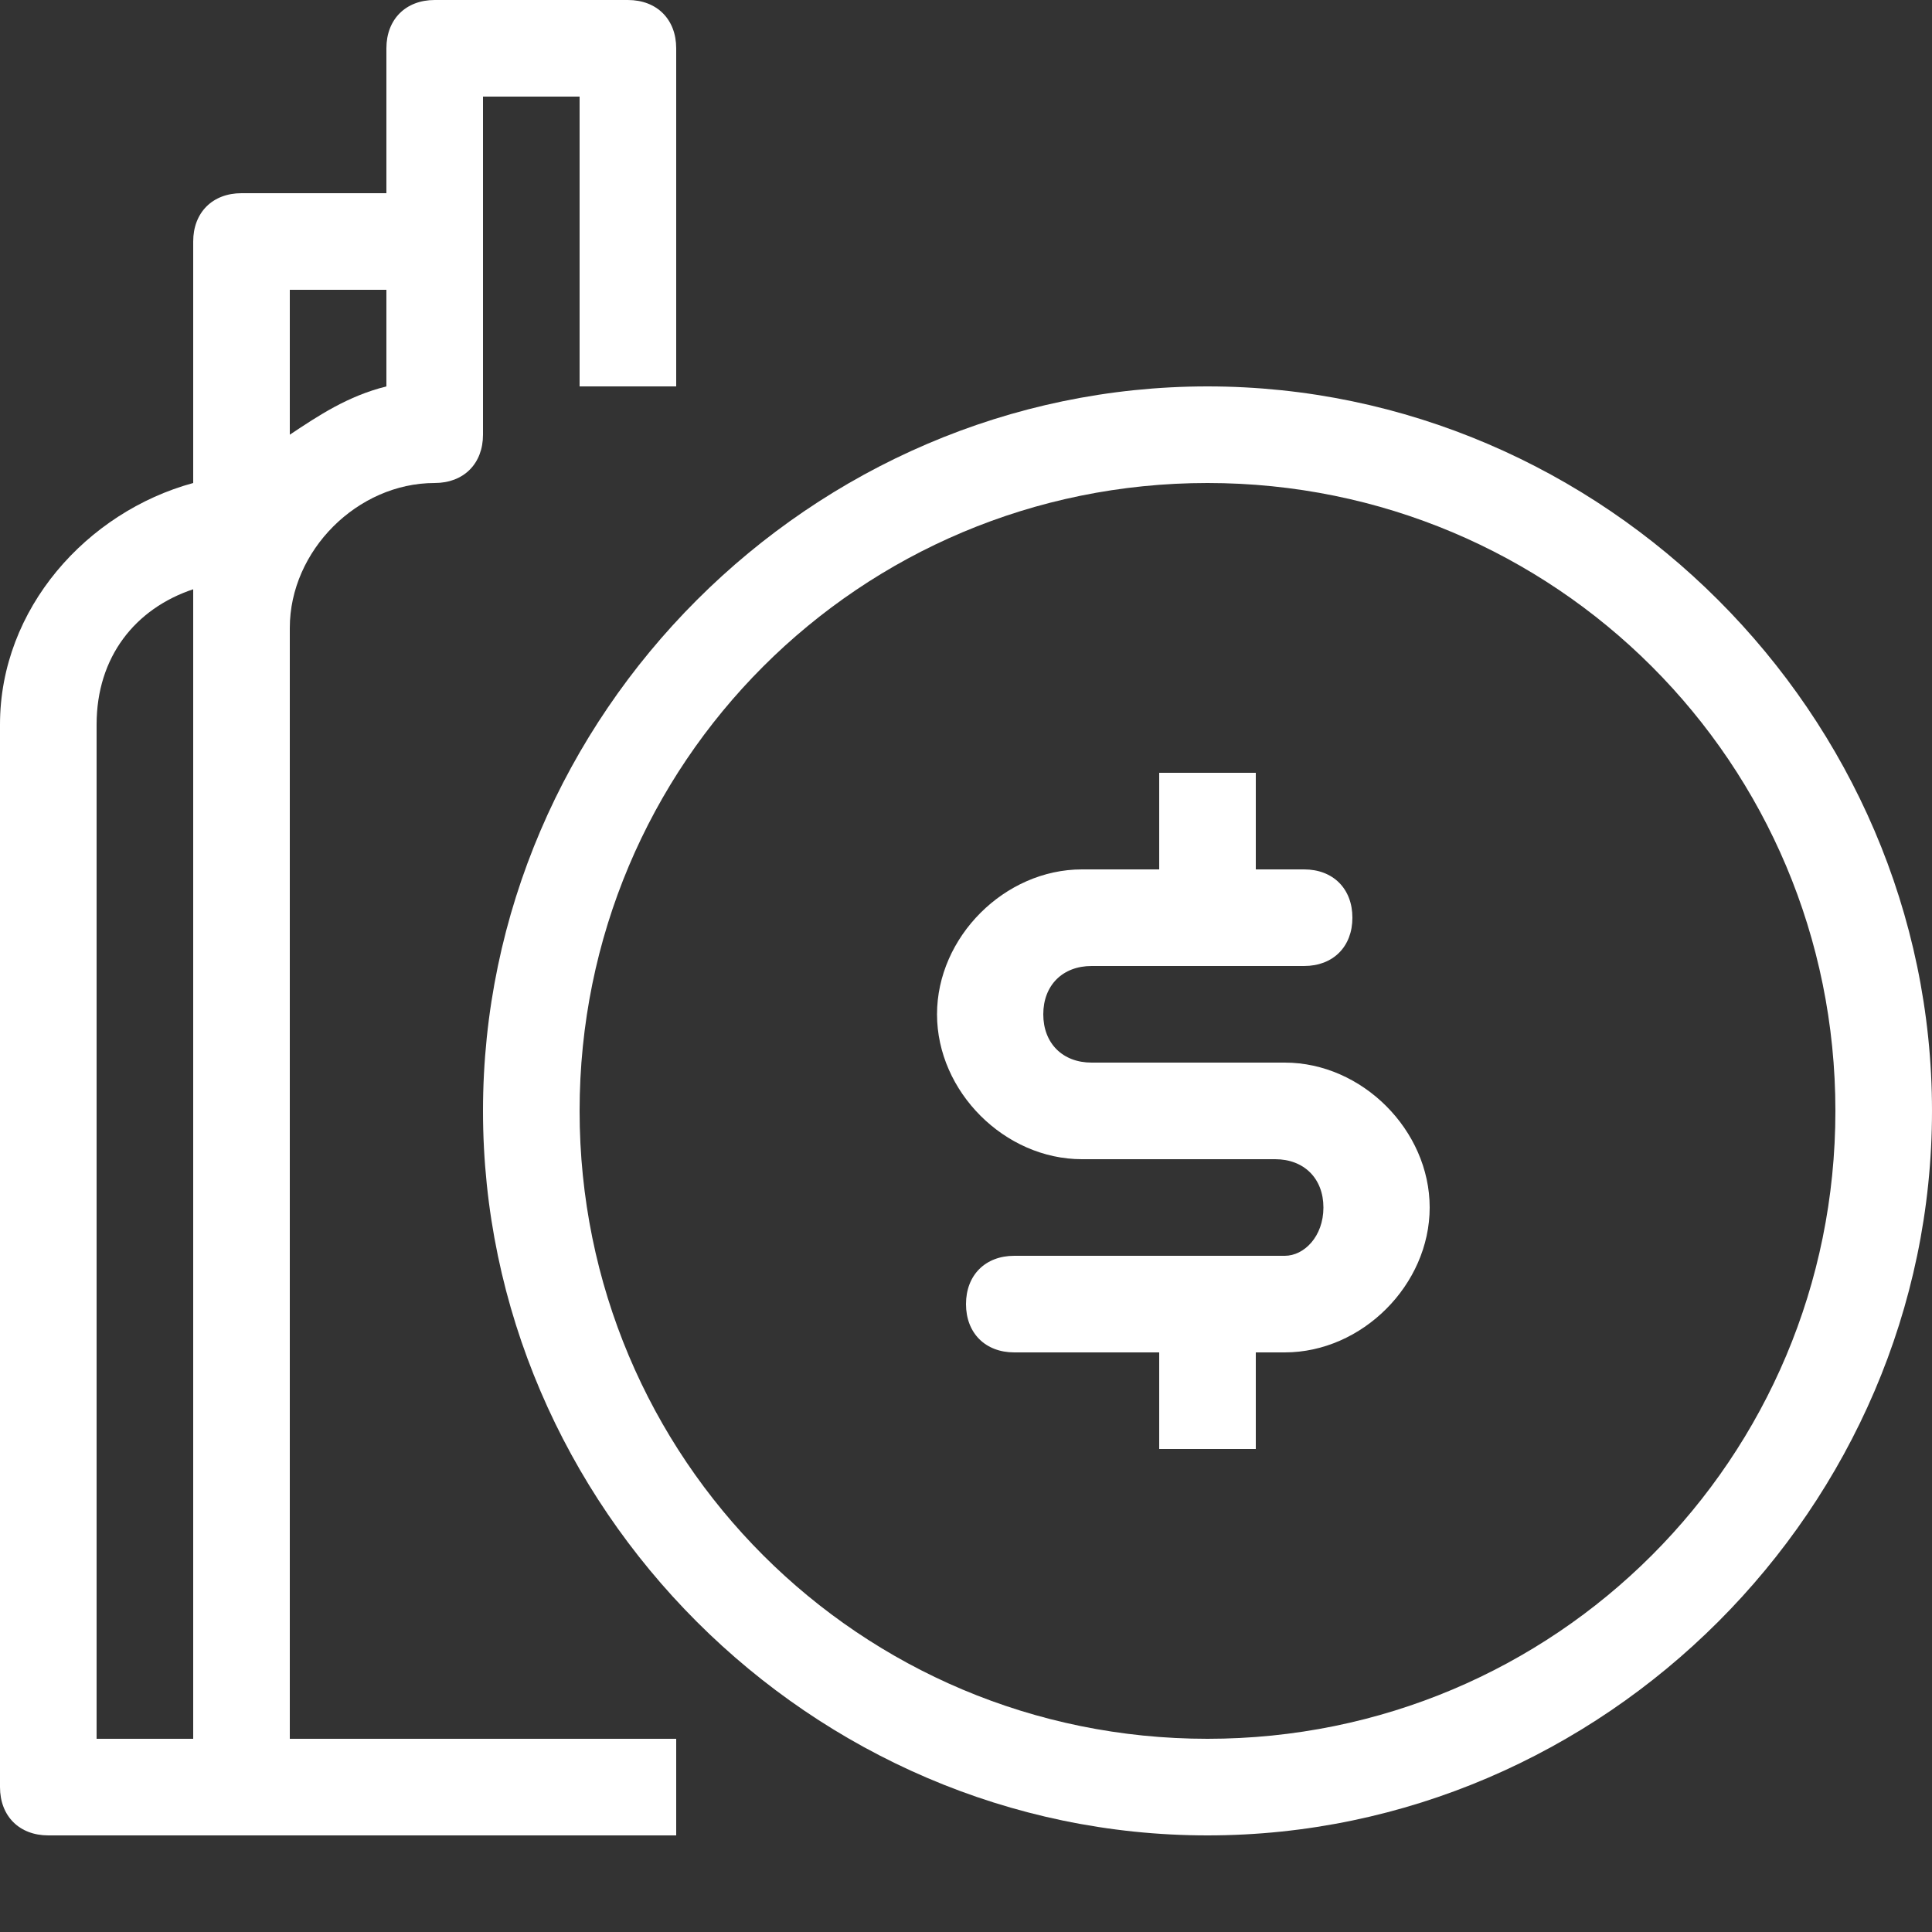 <?xml version="1.0" encoding="utf-8"?>
<svg version="1.1" id="Layer_1" xmlns="http://www.w3.org/2000/svg" xmlns:xlink="http://www.w3.org/1999/xlink" x="0px" y="0px"
	 width="20px" height="20px" viewBox="0 0 20 20" style="enable-background:new 0 0 20 20;" xml:space="preserve">
<rect x="0" y="0" width="20" height="20" fill="#333333" stroke="none"/>
<style type="text/css">
	.st0{fill:#FFFFFF;}
</style>
<g>
	<path class="st0" d="M3,18V6.5C3,5.7,3.7,5,4.5,5C4.8,5,5,4.8,5,4.5V3V2V1h1v3h1V0.5C7,0.2,6.8,0,6.5,0h-2C4.2,0,4,0.2,4,0.5V2H2.5
		C2.2,2,2,2.2,2,2.5V5C0.9,5.3,0,6.3,0,7.5v11C0,18.8,0.2,19,0.5,19h2H5h2v-1H5H3z M3,3h1v1C3.6,4.1,3.3,4.3,3,4.5V3z M2,6.5V18H1
		V7.5c0-0.7,0.4-1.2,1-1.4C2,6.2,2,6.4,2,6.5z"/>
	<path class="st0" d="M12.5,4C8.4,4,5,7.4,5,11.5S8.4,19,12.5,19s7.5-3.4,7.5-7.5S16.6,4,12.5,4z M12.5,18C8.9,18,6,15.1,6,11.5
		S8.9,5,12.5,5S19,7.9,19,11.5S16.1,18,12.5,18z"/>
	<path class="st0" d="M13.3,11h-2c-0.3,0-0.5-0.2-0.5-0.5S11,10,11.3,10H12h1h0.5c0.3,0,0.5-0.2,0.5-0.5S13.8,9,13.5,9H13V8h-1v1
		h-0.8c-0.8,0-1.5,0.7-1.5,1.5s0.7,1.5,1.5,1.5h2c0.3,0,0.5,0.2,0.5,0.5S13.5,13,13.3,13H13h-1h-1.5c-0.3,0-0.5,0.2-0.5,0.5
		s0.2,0.5,0.5,0.5H12v1h1v-1h0.3c0.8,0,1.5-0.7,1.5-1.5S14.1,11,13.3,11z"/>
</g>
</svg>
